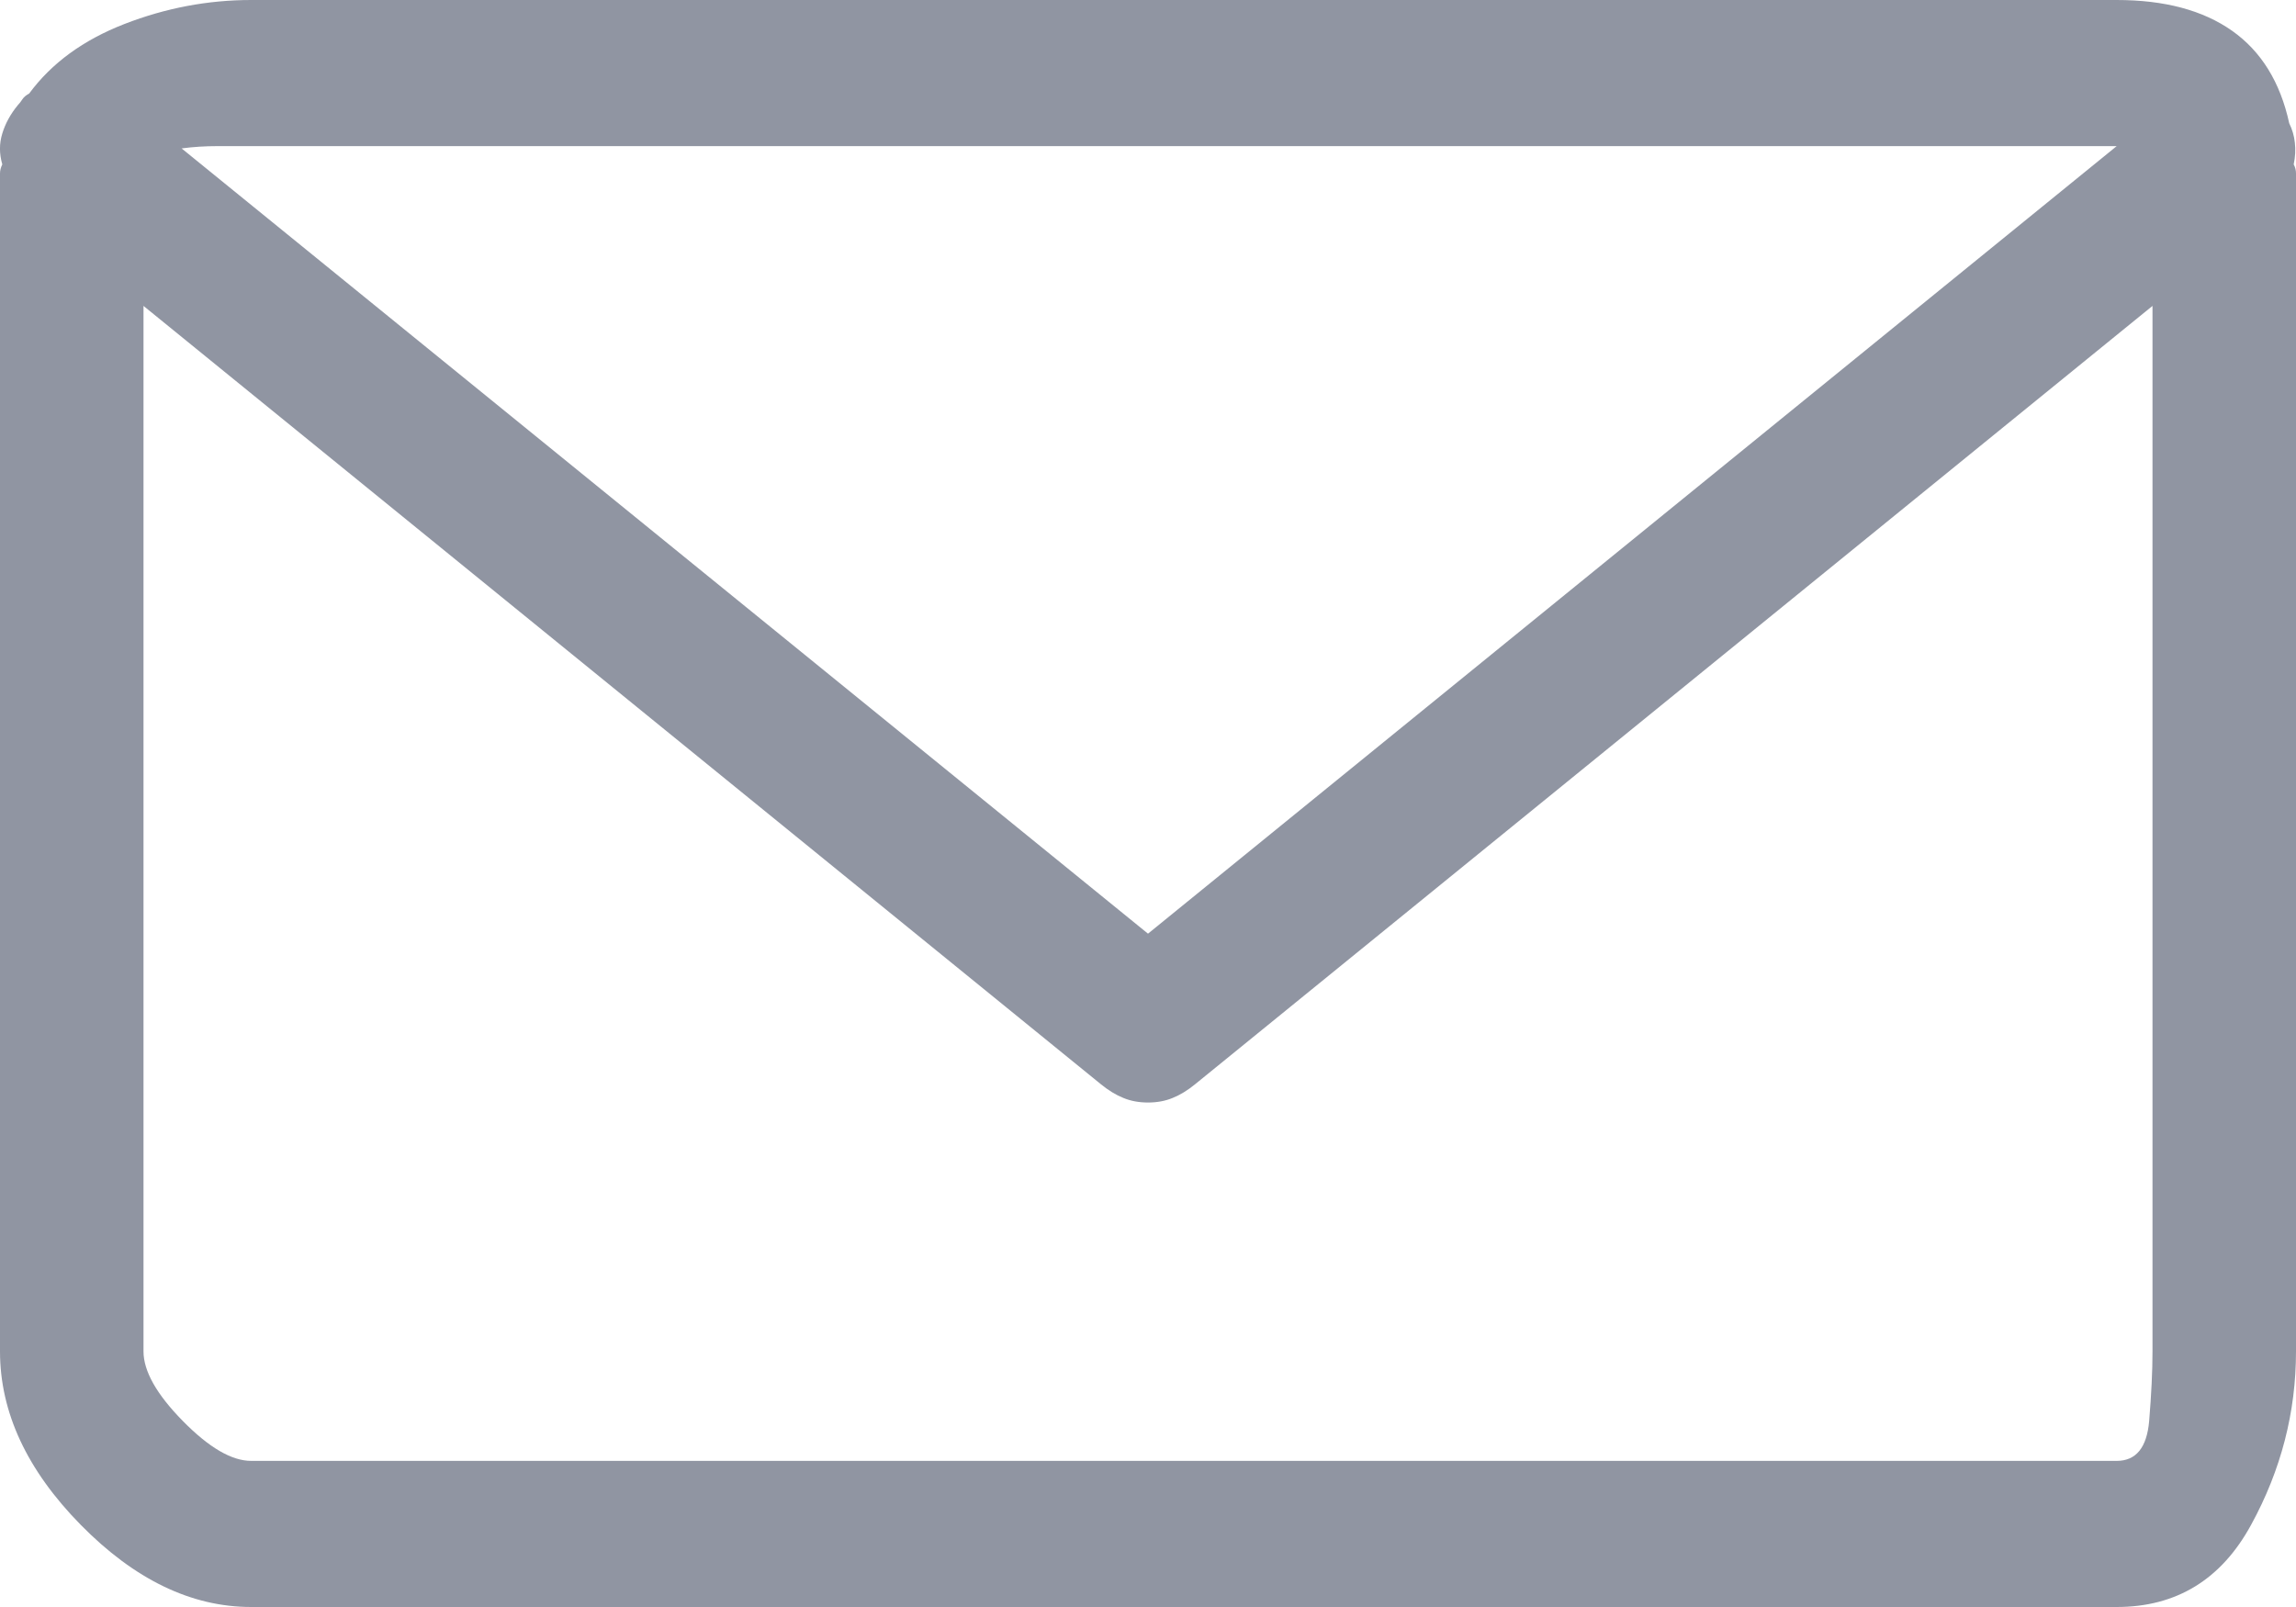 <svg width="20" height="14" viewBox="0 0 20 14" fill="none" xmlns="http://www.w3.org/2000/svg">
<path fill-rule="evenodd" clip-rule="evenodd" d="M19.98 1.432C19.994 1.458 20 1.485 20 1.511V11.773C20 12.303 19.87 12.807 19.609 13.284C19.349 13.761 18.958 14 18.438 14H2.188C1.667 14 1.172 13.761 0.703 13.284C0.234 12.807 9.82382e-08 12.303 9.82382e-08 11.773V1.511C9.82382e-08 1.485 0.007 1.458 0.02 1.432C-0.007 1.339 -0.007 1.25 0.02 1.163C0.046 1.077 0.091 0.994 0.156 0.915C0.169 0.902 0.182 0.885 0.195 0.865C0.208 0.845 0.228 0.829 0.254 0.815C0.449 0.55 0.726 0.348 1.084 0.209C1.442 0.07 1.81 0 2.188 0H18.438C18.854 0 19.189 0.089 19.443 0.268C19.697 0.447 19.863 0.716 19.941 1.074C19.967 1.127 19.984 1.183 19.99 1.243C19.997 1.303 19.994 1.366 19.98 1.432ZM1.895 1.273C1.79 1.273 1.686 1.279 1.582 1.293L10 8.134L18.438 1.273H1.895ZM18.438 12.727C18.607 12.727 18.701 12.611 18.721 12.379C18.74 12.147 18.75 11.945 18.75 11.773V2.665L10.41 9.446C10.345 9.499 10.28 9.539 10.215 9.565C10.15 9.592 10.078 9.605 10 9.605C9.922 9.605 9.85 9.592 9.785 9.565C9.72 9.539 9.655 9.499 9.59 9.446L1.25 2.665V11.773C1.25 11.945 1.364 12.147 1.592 12.379C1.82 12.611 2.018 12.727 2.188 12.727H18.438Z" fill="#9095A2"/>
</svg>
